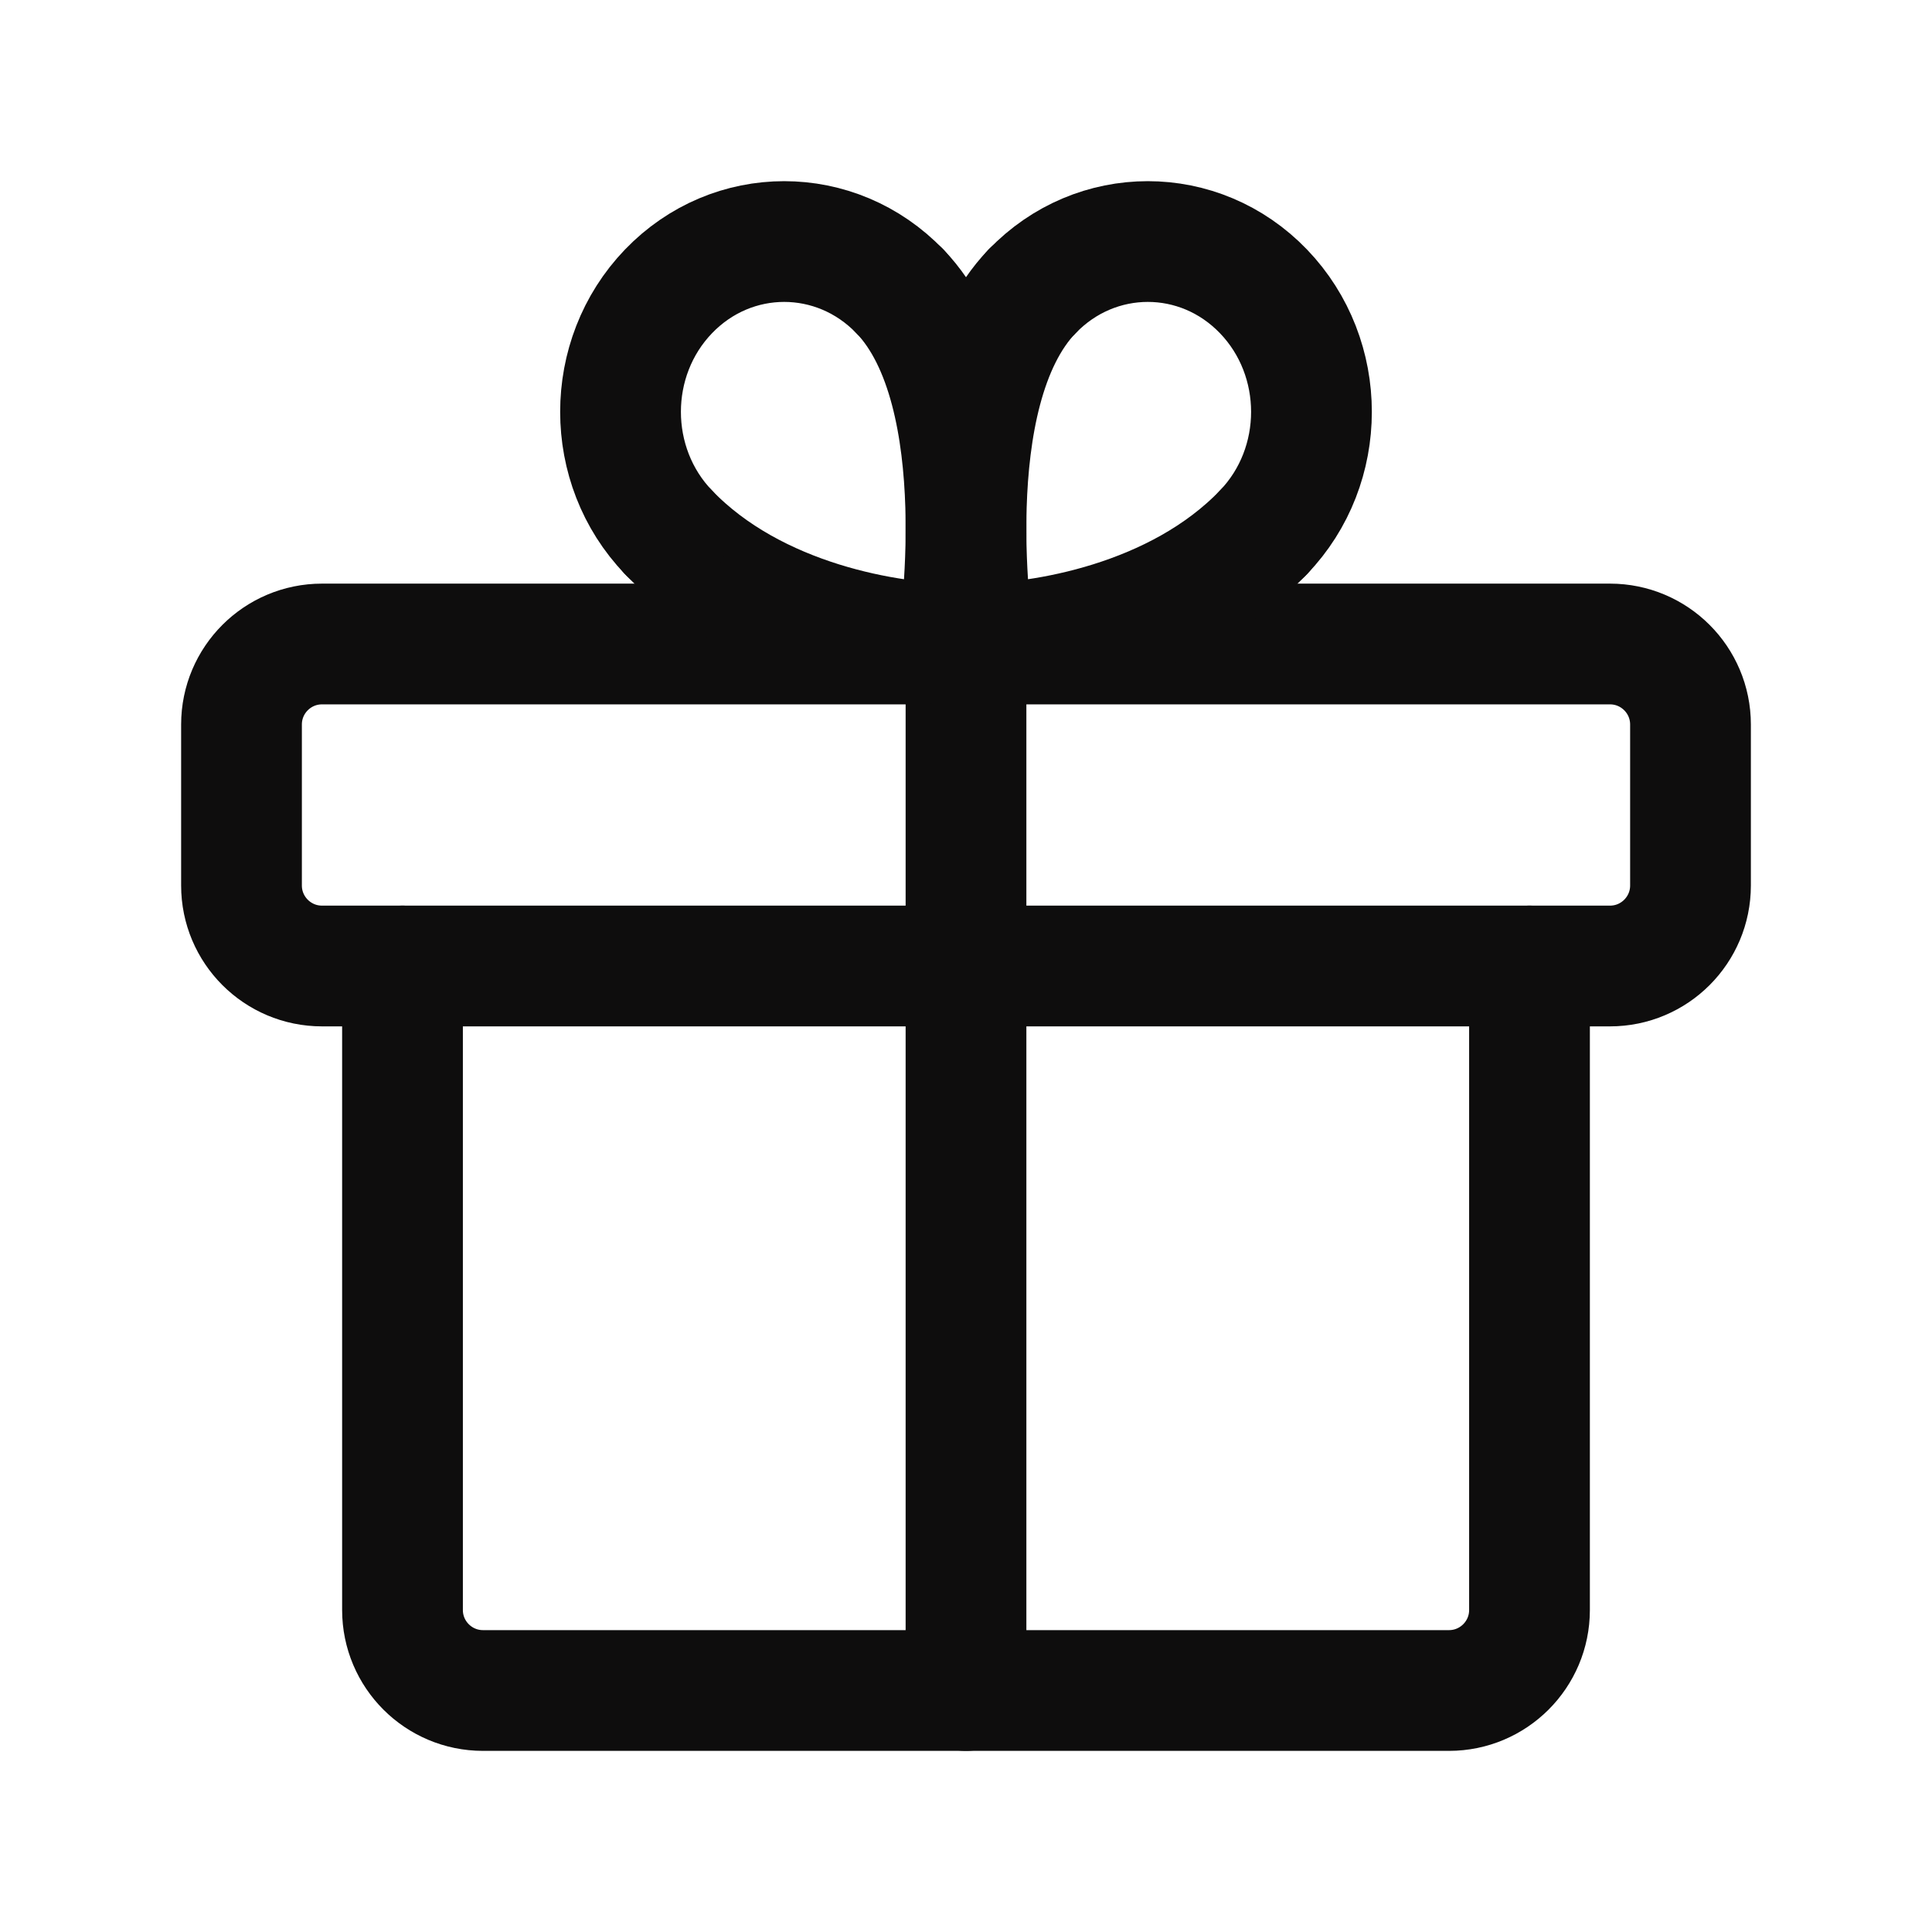<?xml version="1.0" encoding="UTF-8"?>
<svg xmlns="http://www.w3.org/2000/svg" width="24" height="24" viewBox="0 0 24 24" fill="none">
  <g id="Group">
    <path id="Path" fill-rule="evenodd" clip-rule="evenodd" d="M20 8H4C3.448 8 3 8.448 3 9V11C3 11.552 3.448 12 4 12H20C20.552 12 21 11.552 21 11V9C21 8.448 20.552 8 20 8Z" stroke="#0E0D0D" stroke-width="1.5" stroke-linecap="round" stroke-linejoin="round"></path>
    <path id="Path_2" d="M12 21V8" stroke="#0E0D0D" stroke-width="1.5" stroke-linecap="round" stroke-linejoin="round"></path>
    <g id="Group_2">
      <path id="Path_3" d="M15.696 6.612C14.618 7.734 12.921 8 12.099 8" stroke="#0E0D0D" stroke-width="1.5" stroke-linecap="round" stroke-linejoin="round"></path>
      <path id="Path_4" d="M12.099 8C12.099 8 11.605 4.884 12.82 3.62" stroke="#0E0D0D" stroke-width="1.5" stroke-linecap="round" stroke-linejoin="round"></path>
      <path id="Path_5" d="M15.696 6.612C16.49 5.786 16.49 4.446 15.696 3.62C14.902 2.794 13.615 2.794 12.821 3.62" stroke="#0E0D0D" stroke-width="1.5" stroke-linecap="round" stroke-linejoin="round"></path>
      <path id="Path_6" d="M8.304 6.612C9.382 7.734 11.079 8 11.901 8" stroke="#0E0D0D" stroke-width="1.5" stroke-linecap="round" stroke-linejoin="round"></path>
      <path id="Path_7" d="M11.901 8C11.901 8 12.395 4.884 11.18 3.62" stroke="#0E0D0D" stroke-width="1.5" stroke-linecap="round" stroke-linejoin="round"></path>
      <path id="Path_8" d="M8.304 6.612C7.51 5.786 7.51 4.446 8.304 3.62C9.098 2.794 10.385 2.794 11.179 3.62" stroke="#0E0D0D" stroke-width="1.5" stroke-linecap="round" stroke-linejoin="round"></path>
      <path id="Path_9" d="M19 12V20C19 20.552 18.552 21 18 21H6C5.448 21 5 20.552 5 20V12" stroke="#0E0D0D" stroke-width="1.5" stroke-linecap="round" stroke-linejoin="round"></path>
    </g>
  </g>
</svg>
